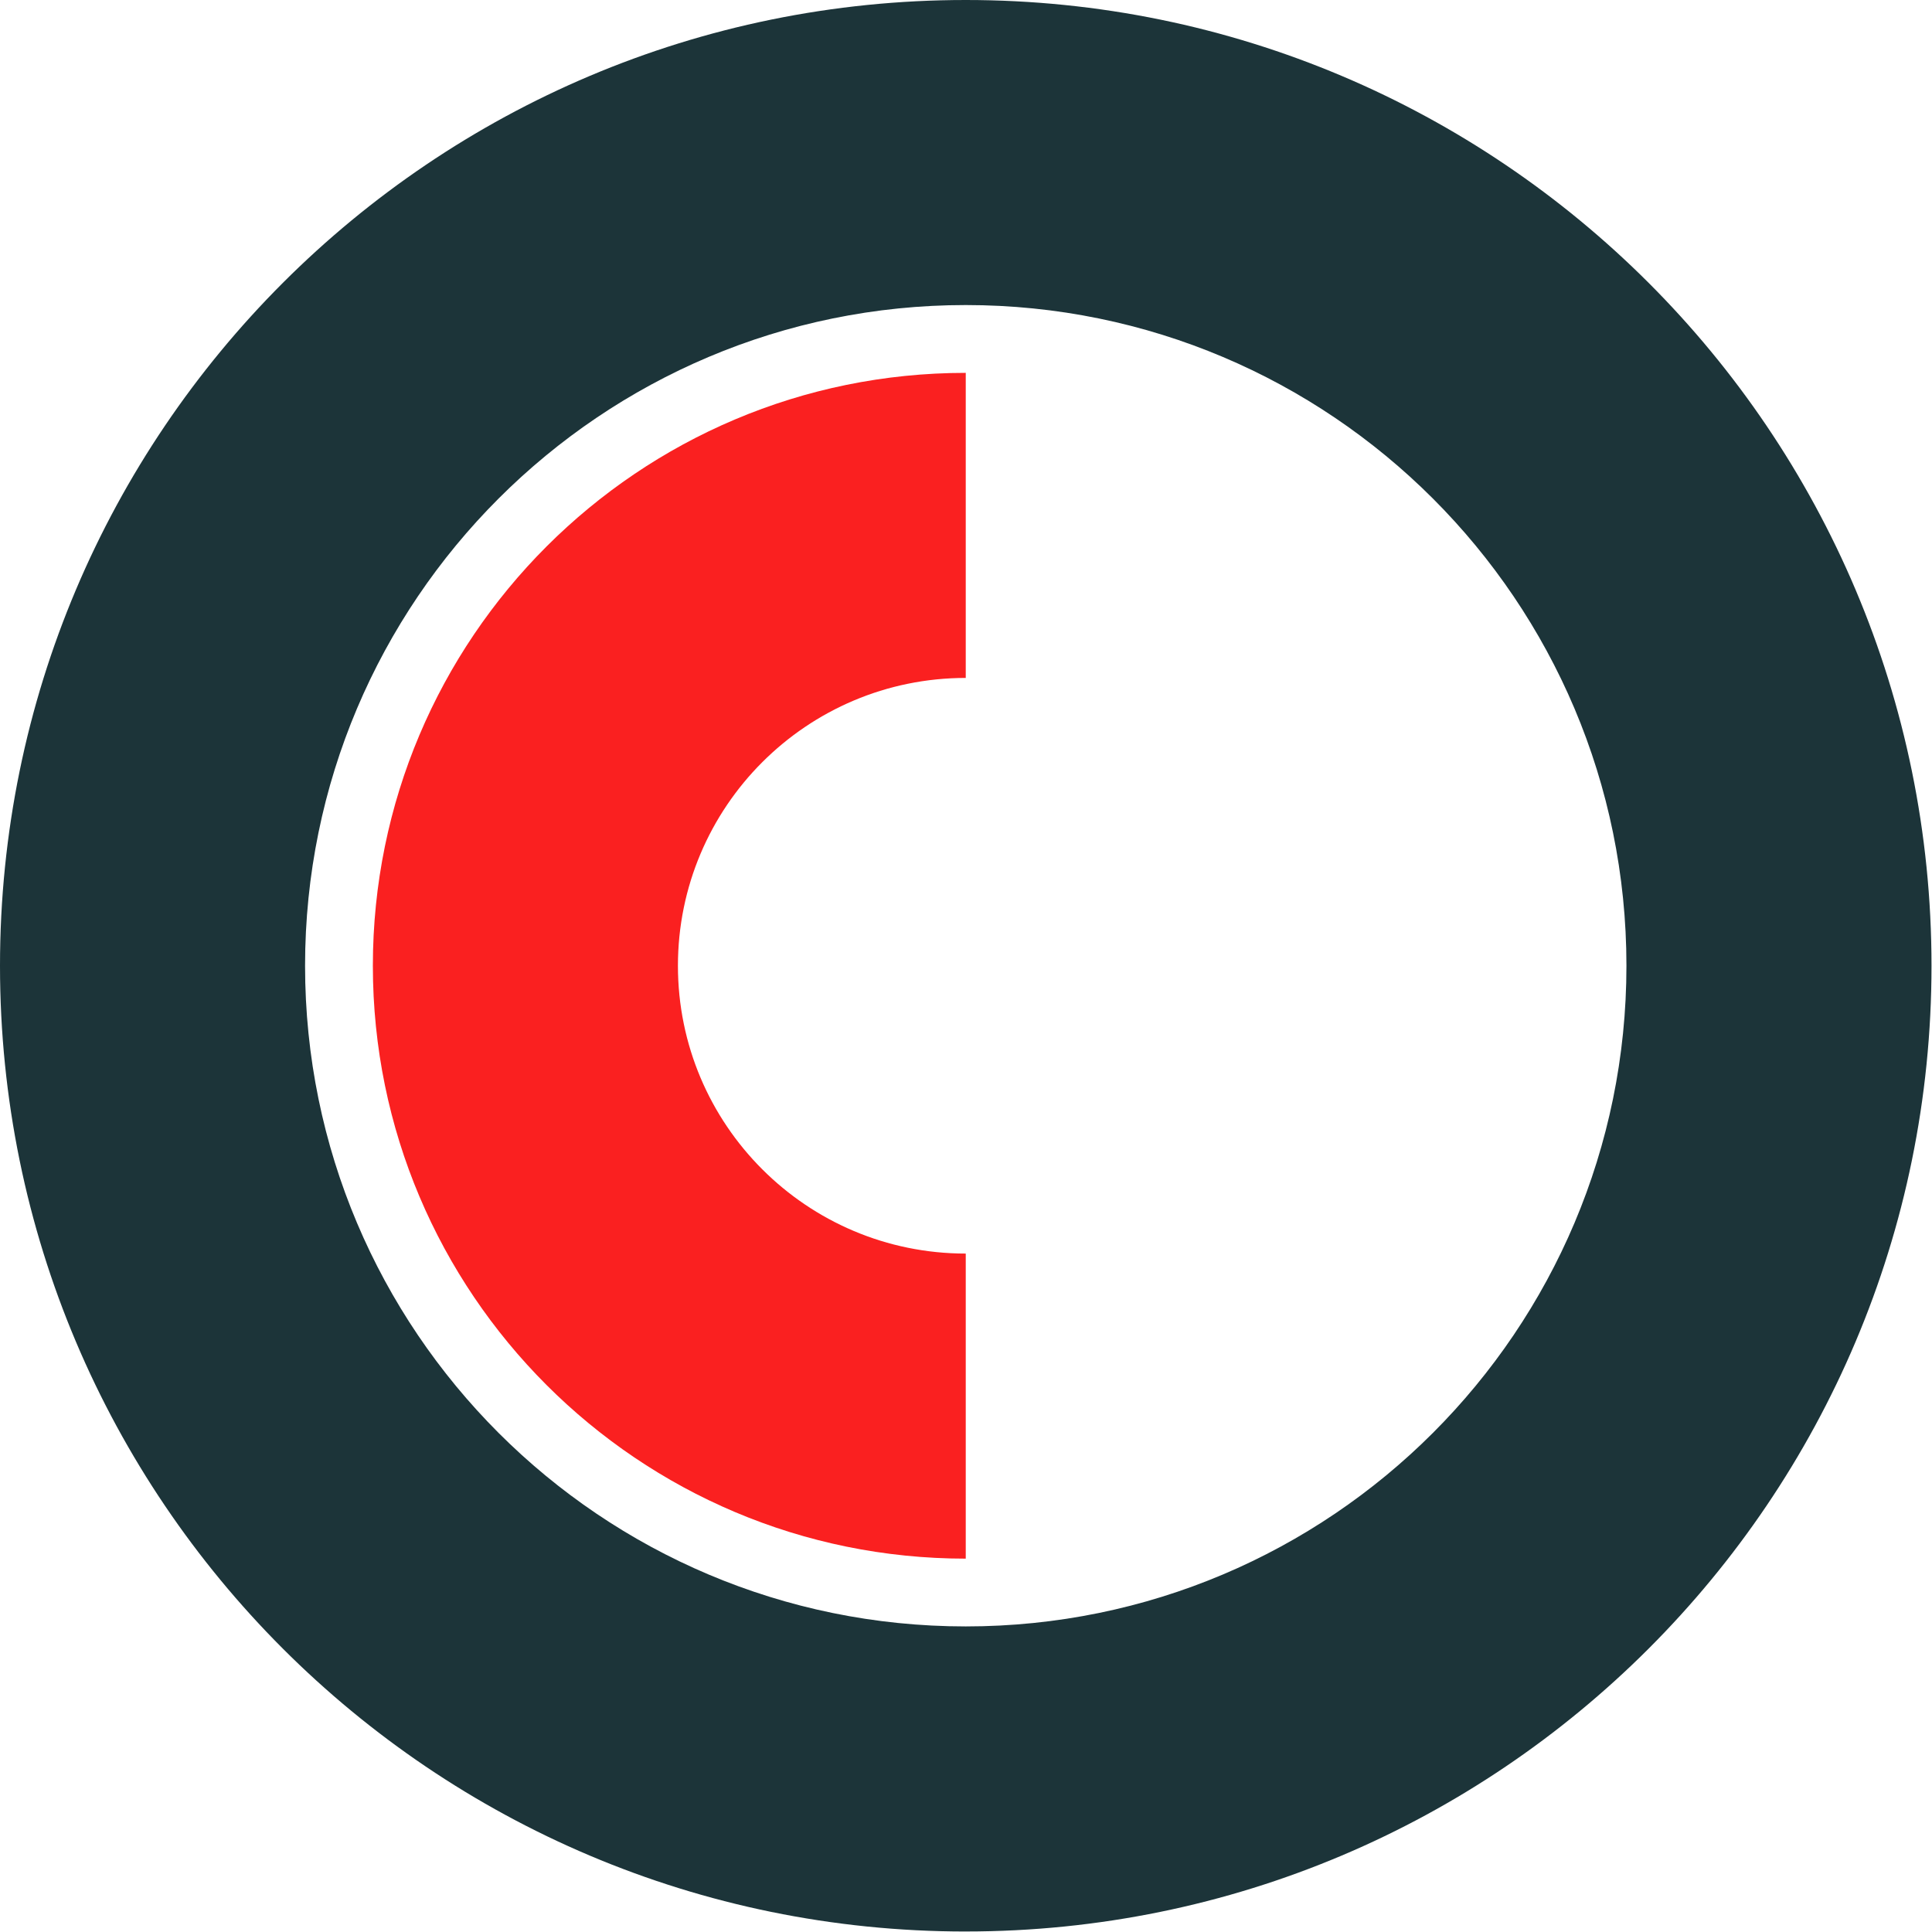 <svg viewBox="0 0 1016 1016" xmlns="http://www.w3.org/2000/svg" fill-rule="evenodd" clip-rule="evenodd" stroke-linejoin="round" stroke-miterlimit="2"><path d="M507.87 1015.73c280.49 0 507.87-227.38 507.87-507.87S788.36 0 507.87 0 0 227.38 0 507.87s227.38 507.87 507.87 507.87v-.01zm0-855.31c191.88 0 347.44 155.56 347.44 347.44S699.75 855.3 507.87 855.3 160.43 699.75 160.43 507.86s155.55-347.44 347.44-347.44z" fill="#1c3439" fill-rule="nonzero"/><path d="M507.87 819.66V659.23c-83.59 0-151.36-67.77-151.36-151.36 0-83.59 67.77-151.36 151.36-151.36V196.08c-172.19 0-311.79 139.59-311.79 311.79 0 172.2 139.59 311.79 311.79 311.79z" fill="#fa2020" fill-rule="nonzero"/></svg>